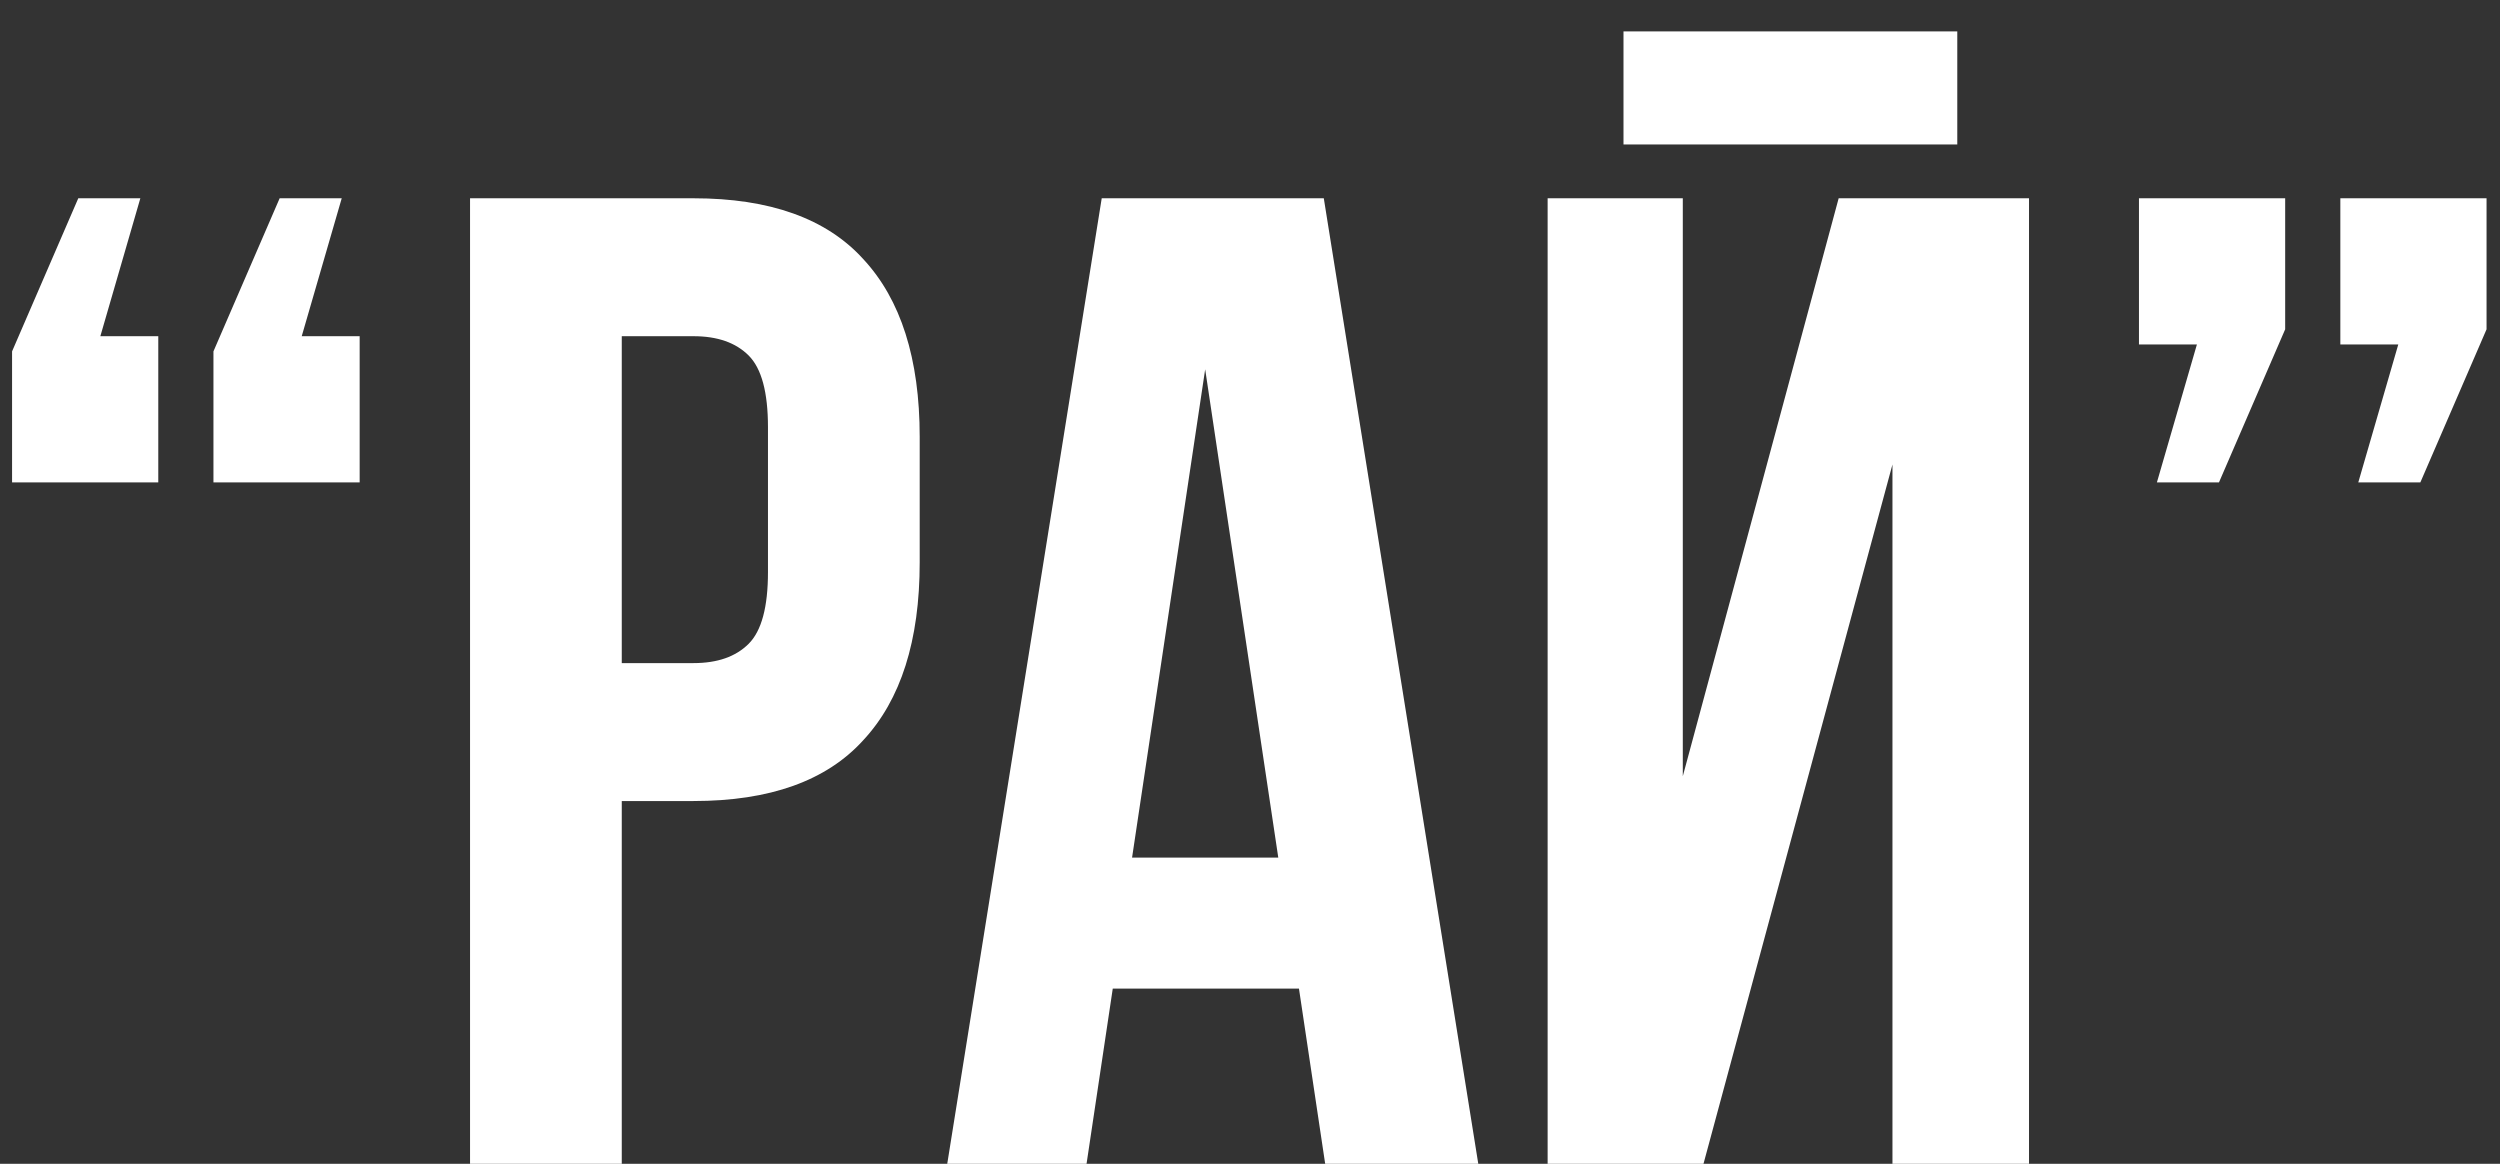<?xml version="1.0" encoding="UTF-8"?> <svg xmlns="http://www.w3.org/2000/svg" width="58" height="27" viewBox="0 0 58 27" fill="none"><rect x="0" y="0" width="58" height="27" fill="#333333" stroke="none"/><path d="M3.672 7.8V11.192H0.28V8.152L1.816 4.6H3.256L2.328 7.8H3.672ZM8.344 7.8V11.192H4.952V8.152L6.488 4.6H7.928L7 7.8H8.344ZM16.089 4.6C17.86 4.6 19.172 5.069 20.025 6.008C20.9 6.947 21.337 8.323 21.337 10.136V13.048C21.337 14.861 20.9 16.237 20.025 17.176C19.172 18.115 17.86 18.584 16.089 18.584H14.425V27H10.905V4.6H16.089ZM14.425 7.8V15.384H16.089C16.644 15.384 17.07 15.235 17.369 14.936C17.668 14.637 17.817 14.083 17.817 13.272V9.912C17.817 9.101 17.668 8.547 17.369 8.248C17.07 7.949 16.644 7.8 16.089 7.8H14.425ZM34.296 27H30.744L30.136 22.936H25.816L25.208 27H21.976L25.56 4.6H30.712L34.296 27ZM26.264 19.896H29.656L27.96 8.568L26.264 19.896ZM39.521 27H35.905V4.6H39.041V18.008L42.657 4.6H47.073V27H43.905V10.776L39.521 27ZM45.409 0.728V3.352H37.665V0.728H45.409ZM49.624 7.992V4.6H53.016V7.64L51.48 11.192H50.04L50.968 7.992H49.624ZM54.296 7.992V4.6H57.688V7.64L56.152 11.192H54.712L55.64 7.992H54.296Z" fill="white"></path></svg> 